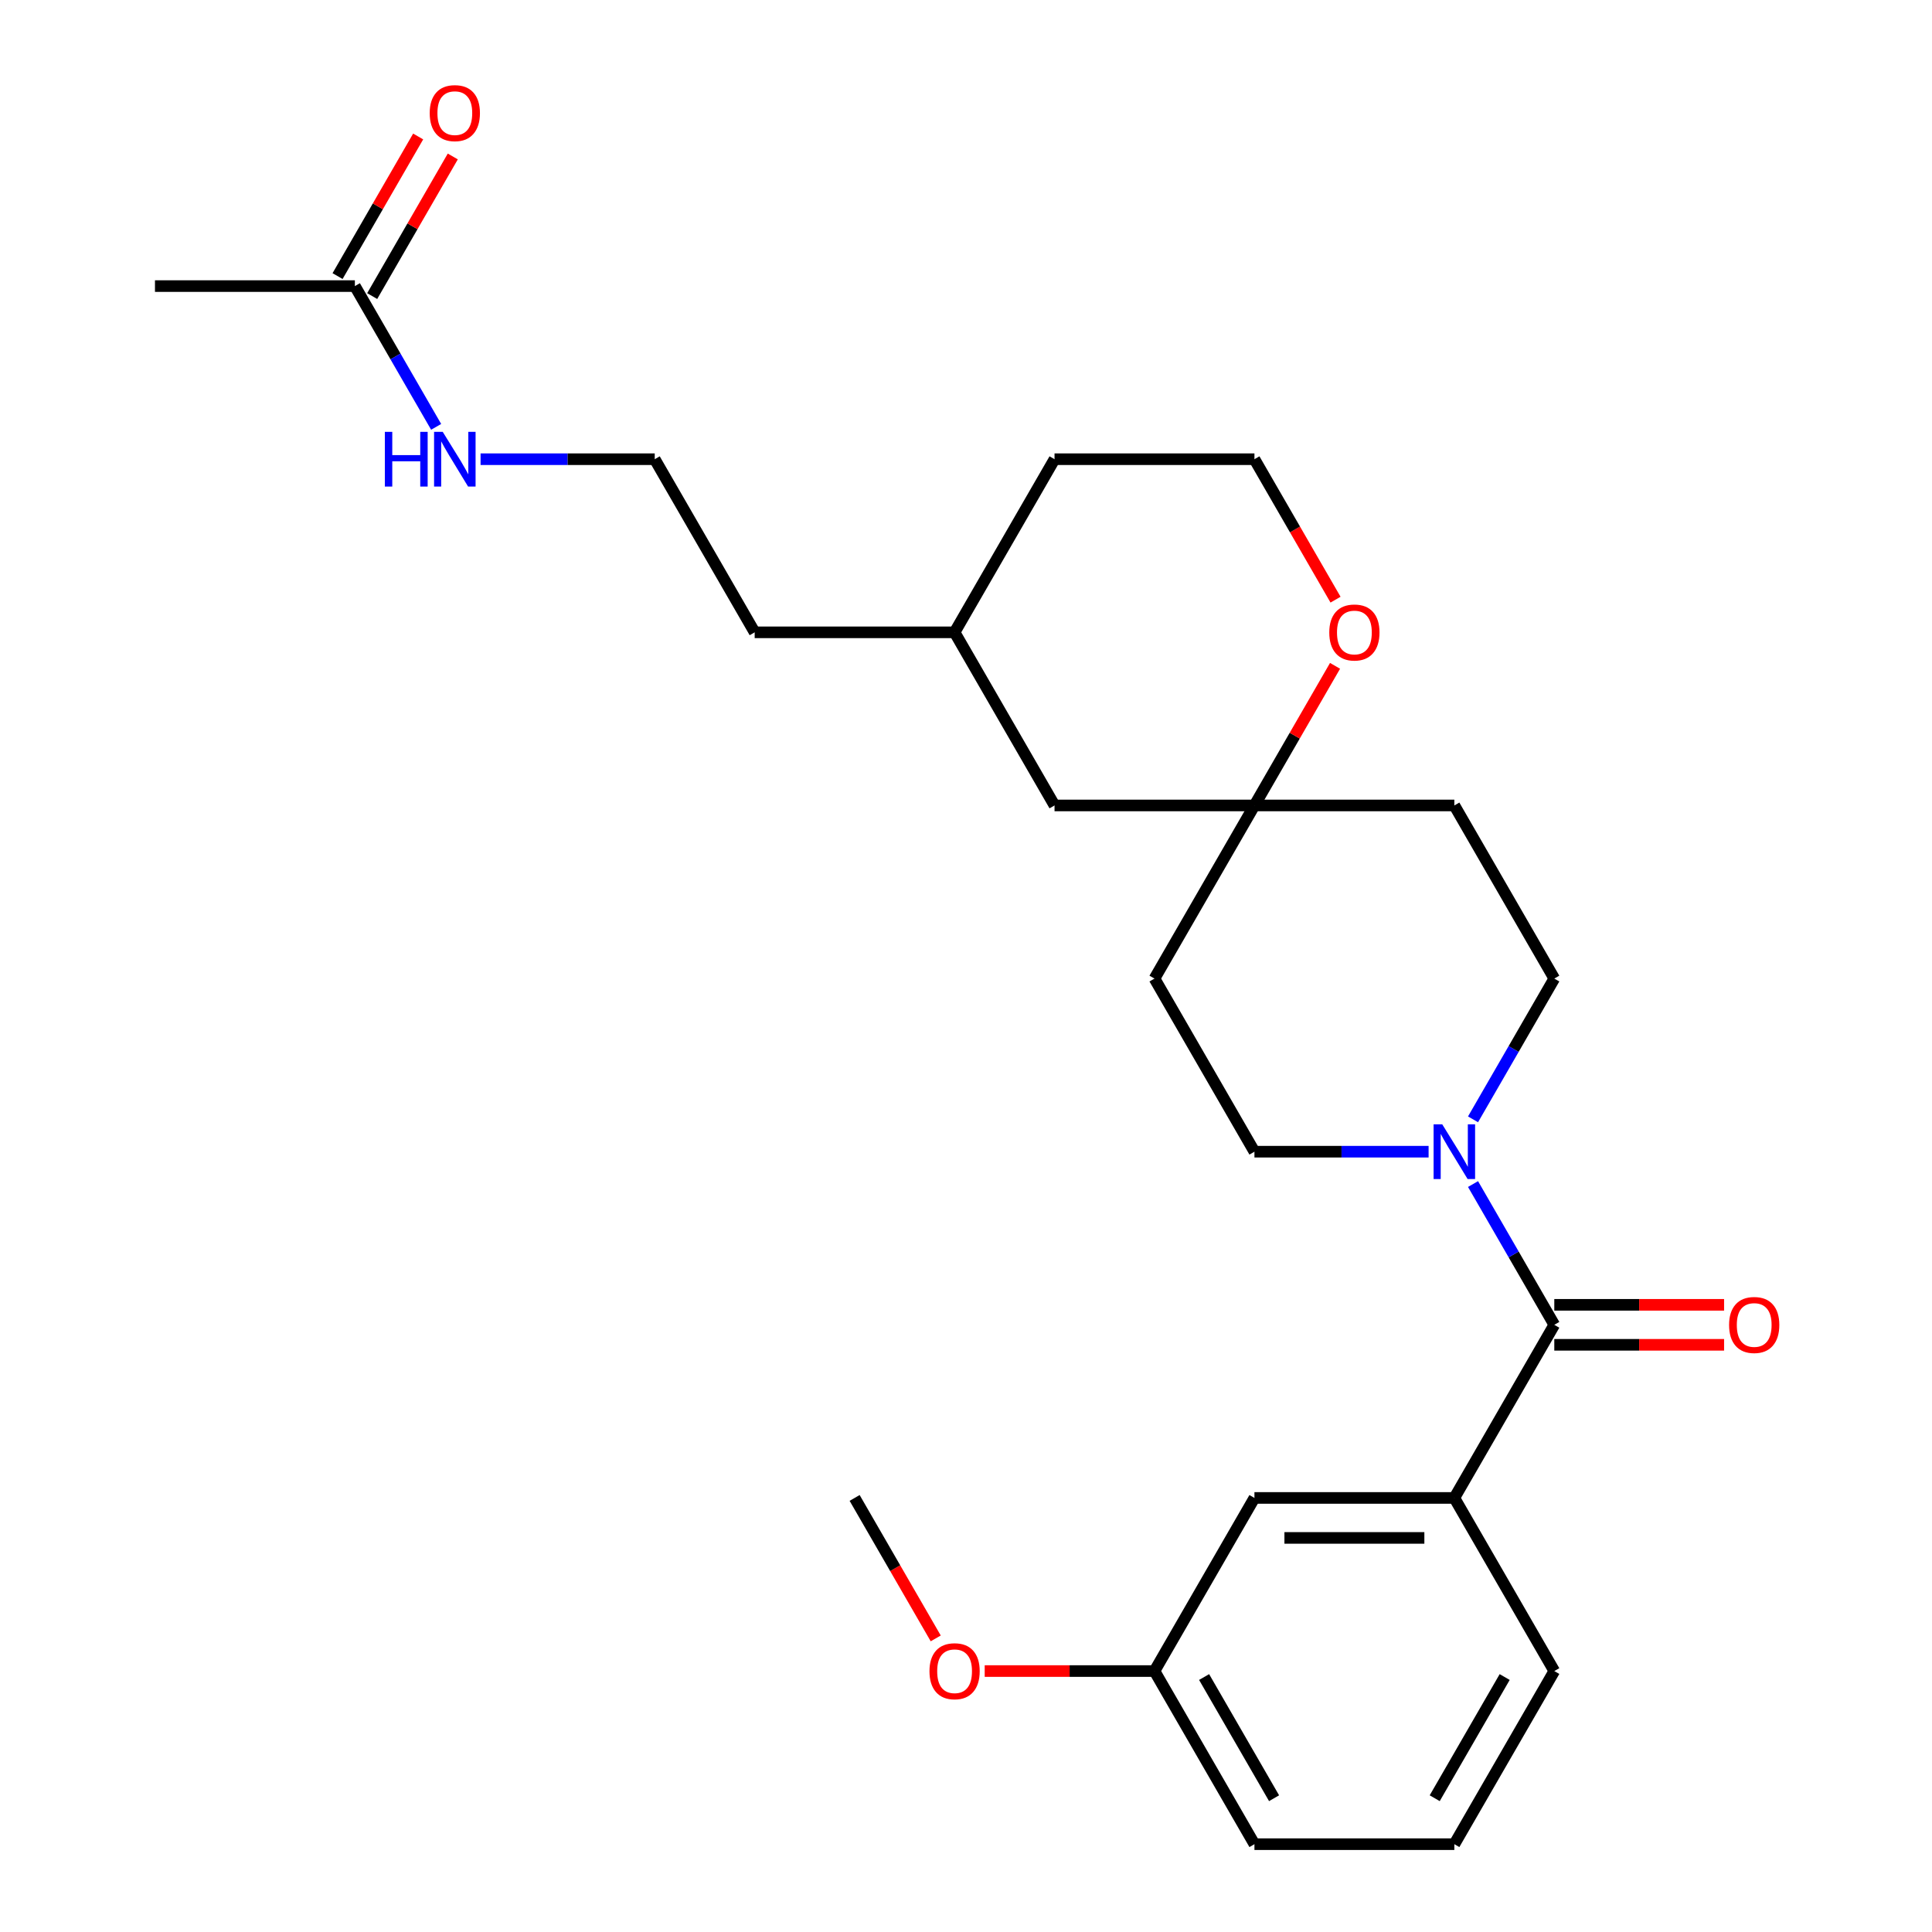<?xml version='1.0' encoding='iso-8859-1'?>
<svg version='1.1' baseProfile='full'
              xmlns='http://www.w3.org/2000/svg'
                      xmlns:rdkit='http://www.rdkit.org/xml'
                      xmlns:xlink='http://www.w3.org/1999/xlink'
                  xml:space='preserve'
width='1000px' height='1000px' viewBox='0 0 1000 1000'>
<!-- END OF HEADER -->
<rect style='opacity:1.0;fill:#FFFFFF;stroke:none' width='1000' height='1000' x='0' y='0'> </rect>
<path class='bond-0' d='M 804.502,685.723 L 783.469,649.292' style='fill:none;fill-rule:evenodd;stroke:#000000;stroke-width:6px;stroke-linecap:butt;stroke-linejoin:miter;stroke-opacity:1' />
<path class='bond-0' d='M 783.469,649.292 L 762.436,612.862' style='fill:none;fill-rule:evenodd;stroke:#0000FF;stroke-width:6px;stroke-linecap:butt;stroke-linejoin:miter;stroke-opacity:1' />
<path class='bond-1' d='M 804.502,685.723 L 752.767,775.33' style='fill:none;fill-rule:evenodd;stroke:#000000;stroke-width:6px;stroke-linecap:butt;stroke-linejoin:miter;stroke-opacity:1' />
<path class='bond-7' d='M 804.502,696.07 L 848.443,696.07' style='fill:none;fill-rule:evenodd;stroke:#000000;stroke-width:6px;stroke-linecap:butt;stroke-linejoin:miter;stroke-opacity:1' />
<path class='bond-7' d='M 848.443,696.07 L 892.385,696.07' style='fill:none;fill-rule:evenodd;stroke:#FF0000;stroke-width:6px;stroke-linecap:butt;stroke-linejoin:miter;stroke-opacity:1' />
<path class='bond-7' d='M 804.502,675.376 L 848.443,675.376' style='fill:none;fill-rule:evenodd;stroke:#000000;stroke-width:6px;stroke-linecap:butt;stroke-linejoin:miter;stroke-opacity:1' />
<path class='bond-7' d='M 848.443,675.376 L 892.385,675.376' style='fill:none;fill-rule:evenodd;stroke:#FF0000;stroke-width:6px;stroke-linecap:butt;stroke-linejoin:miter;stroke-opacity:1' />
<path class='bond-4' d='M 762.436,579.369 L 783.469,542.938' style='fill:none;fill-rule:evenodd;stroke:#0000FF;stroke-width:6px;stroke-linecap:butt;stroke-linejoin:miter;stroke-opacity:1' />
<path class='bond-4' d='M 783.469,542.938 L 804.502,506.508' style='fill:none;fill-rule:evenodd;stroke:#000000;stroke-width:6px;stroke-linecap:butt;stroke-linejoin:miter;stroke-opacity:1' />
<path class='bond-5' d='M 739.44,596.115 L 694.368,596.115' style='fill:none;fill-rule:evenodd;stroke:#0000FF;stroke-width:6px;stroke-linecap:butt;stroke-linejoin:miter;stroke-opacity:1' />
<path class='bond-5' d='M 694.368,596.115 L 649.297,596.115' style='fill:none;fill-rule:evenodd;stroke:#000000;stroke-width:6px;stroke-linecap:butt;stroke-linejoin:miter;stroke-opacity:1' />
<path class='bond-8' d='M 752.767,775.33 L 649.297,775.33' style='fill:none;fill-rule:evenodd;stroke:#000000;stroke-width:6px;stroke-linecap:butt;stroke-linejoin:miter;stroke-opacity:1' />
<path class='bond-8' d='M 737.246,796.024 L 664.817,796.024' style='fill:none;fill-rule:evenodd;stroke:#000000;stroke-width:6px;stroke-linecap:butt;stroke-linejoin:miter;stroke-opacity:1' />
<path class='bond-17' d='M 752.767,775.33 L 804.502,864.938' style='fill:none;fill-rule:evenodd;stroke:#000000;stroke-width:6px;stroke-linecap:butt;stroke-linejoin:miter;stroke-opacity:1' />
<path class='bond-2' d='M 649.297,416.9 L 597.562,506.508' style='fill:none;fill-rule:evenodd;stroke:#000000;stroke-width:6px;stroke-linecap:butt;stroke-linejoin:miter;stroke-opacity:1' />
<path class='bond-6' d='M 649.297,416.9 L 670.157,380.77' style='fill:none;fill-rule:evenodd;stroke:#000000;stroke-width:6px;stroke-linecap:butt;stroke-linejoin:miter;stroke-opacity:1' />
<path class='bond-6' d='M 670.157,380.77 L 691.017,344.639' style='fill:none;fill-rule:evenodd;stroke:#FF0000;stroke-width:6px;stroke-linecap:butt;stroke-linejoin:miter;stroke-opacity:1' />
<path class='bond-13' d='M 649.297,416.9 L 545.827,416.9' style='fill:none;fill-rule:evenodd;stroke:#000000;stroke-width:6px;stroke-linecap:butt;stroke-linejoin:miter;stroke-opacity:1' />
<path class='bond-26' d='M 649.297,416.9 L 752.767,416.9' style='fill:none;fill-rule:evenodd;stroke:#000000;stroke-width:6px;stroke-linecap:butt;stroke-linejoin:miter;stroke-opacity:1' />
<path class='bond-3' d='M 183.682,148.078 L 204.716,184.508' style='fill:none;fill-rule:evenodd;stroke:#000000;stroke-width:6px;stroke-linecap:butt;stroke-linejoin:miter;stroke-opacity:1' />
<path class='bond-3' d='M 204.716,184.508 L 225.749,220.938' style='fill:none;fill-rule:evenodd;stroke:#0000FF;stroke-width:6px;stroke-linecap:butt;stroke-linejoin:miter;stroke-opacity:1' />
<path class='bond-11' d='M 192.643,153.251 L 213.503,117.121' style='fill:none;fill-rule:evenodd;stroke:#000000;stroke-width:6px;stroke-linecap:butt;stroke-linejoin:miter;stroke-opacity:1' />
<path class='bond-11' d='M 213.503,117.121 L 234.363,80.99' style='fill:none;fill-rule:evenodd;stroke:#FF0000;stroke-width:6px;stroke-linecap:butt;stroke-linejoin:miter;stroke-opacity:1' />
<path class='bond-11' d='M 174.722,142.904 L 195.582,106.774' style='fill:none;fill-rule:evenodd;stroke:#000000;stroke-width:6px;stroke-linecap:butt;stroke-linejoin:miter;stroke-opacity:1' />
<path class='bond-11' d='M 195.582,106.774 L 216.442,70.643' style='fill:none;fill-rule:evenodd;stroke:#FF0000;stroke-width:6px;stroke-linecap:butt;stroke-linejoin:miter;stroke-opacity:1' />
<path class='bond-21' d='M 183.682,148.078 L 80.213,148.078' style='fill:none;fill-rule:evenodd;stroke:#000000;stroke-width:6px;stroke-linecap:butt;stroke-linejoin:miter;stroke-opacity:1' />
<path class='bond-10' d='M 804.502,506.508 L 752.767,416.9' style='fill:none;fill-rule:evenodd;stroke:#000000;stroke-width:6px;stroke-linecap:butt;stroke-linejoin:miter;stroke-opacity:1' />
<path class='bond-9' d='M 649.297,596.115 L 597.562,506.508' style='fill:none;fill-rule:evenodd;stroke:#000000;stroke-width:6px;stroke-linecap:butt;stroke-linejoin:miter;stroke-opacity:1' />
<path class='bond-15' d='M 691.271,310.386 L 670.284,274.036' style='fill:none;fill-rule:evenodd;stroke:#FF0000;stroke-width:6px;stroke-linecap:butt;stroke-linejoin:miter;stroke-opacity:1' />
<path class='bond-15' d='M 670.284,274.036 L 649.297,237.685' style='fill:none;fill-rule:evenodd;stroke:#000000;stroke-width:6px;stroke-linecap:butt;stroke-linejoin:miter;stroke-opacity:1' />
<path class='bond-14' d='M 649.297,775.33 L 597.562,864.938' style='fill:none;fill-rule:evenodd;stroke:#000000;stroke-width:6px;stroke-linecap:butt;stroke-linejoin:miter;stroke-opacity:1' />
<path class='bond-12' d='M 248.744,237.685 L 293.816,237.685' style='fill:none;fill-rule:evenodd;stroke:#0000FF;stroke-width:6px;stroke-linecap:butt;stroke-linejoin:miter;stroke-opacity:1' />
<path class='bond-12' d='M 293.816,237.685 L 338.887,237.685' style='fill:none;fill-rule:evenodd;stroke:#000000;stroke-width:6px;stroke-linecap:butt;stroke-linejoin:miter;stroke-opacity:1' />
<path class='bond-19' d='M 545.827,416.9 L 494.092,327.293' style='fill:none;fill-rule:evenodd;stroke:#000000;stroke-width:6px;stroke-linecap:butt;stroke-linejoin:miter;stroke-opacity:1' />
<path class='bond-18' d='M 597.562,864.938 L 553.62,864.938' style='fill:none;fill-rule:evenodd;stroke:#000000;stroke-width:6px;stroke-linecap:butt;stroke-linejoin:miter;stroke-opacity:1' />
<path class='bond-18' d='M 553.62,864.938 L 509.679,864.938' style='fill:none;fill-rule:evenodd;stroke:#FF0000;stroke-width:6px;stroke-linecap:butt;stroke-linejoin:miter;stroke-opacity:1' />
<path class='bond-27' d='M 597.562,864.938 L 649.297,954.545' style='fill:none;fill-rule:evenodd;stroke:#000000;stroke-width:6px;stroke-linecap:butt;stroke-linejoin:miter;stroke-opacity:1' />
<path class='bond-27' d='M 623.244,868.032 L 659.458,930.757' style='fill:none;fill-rule:evenodd;stroke:#000000;stroke-width:6px;stroke-linecap:butt;stroke-linejoin:miter;stroke-opacity:1' />
<path class='bond-28' d='M 649.297,237.685 L 545.827,237.685' style='fill:none;fill-rule:evenodd;stroke:#000000;stroke-width:6px;stroke-linecap:butt;stroke-linejoin:miter;stroke-opacity:1' />
<path class='bond-16' d='M 338.887,237.685 L 390.622,327.293' style='fill:none;fill-rule:evenodd;stroke:#000000;stroke-width:6px;stroke-linecap:butt;stroke-linejoin:miter;stroke-opacity:1' />
<path class='bond-20' d='M 804.502,864.938 L 752.767,954.545' style='fill:none;fill-rule:evenodd;stroke:#000000;stroke-width:6px;stroke-linecap:butt;stroke-linejoin:miter;stroke-opacity:1' />
<path class='bond-20' d='M 778.82,868.032 L 742.606,930.757' style='fill:none;fill-rule:evenodd;stroke:#000000;stroke-width:6px;stroke-linecap:butt;stroke-linejoin:miter;stroke-opacity:1' />
<path class='bond-25' d='M 484.331,848.031 L 463.344,811.681' style='fill:none;fill-rule:evenodd;stroke:#FF0000;stroke-width:6px;stroke-linecap:butt;stroke-linejoin:miter;stroke-opacity:1' />
<path class='bond-25' d='M 463.344,811.681 L 442.357,775.33' style='fill:none;fill-rule:evenodd;stroke:#000000;stroke-width:6px;stroke-linecap:butt;stroke-linejoin:miter;stroke-opacity:1' />
<path class='bond-23' d='M 494.092,327.293 L 390.622,327.293' style='fill:none;fill-rule:evenodd;stroke:#000000;stroke-width:6px;stroke-linecap:butt;stroke-linejoin:miter;stroke-opacity:1' />
<path class='bond-24' d='M 494.092,327.293 L 545.827,237.685' style='fill:none;fill-rule:evenodd;stroke:#000000;stroke-width:6px;stroke-linecap:butt;stroke-linejoin:miter;stroke-opacity:1' />
<path class='bond-22' d='M 752.767,954.545 L 649.297,954.545' style='fill:none;fill-rule:evenodd;stroke:#000000;stroke-width:6px;stroke-linecap:butt;stroke-linejoin:miter;stroke-opacity:1' />
<path  class='atom-1' d='M 746.507 581.955
L 755.787 596.955
Q 756.707 598.435, 758.187 601.115
Q 759.667 603.795, 759.747 603.955
L 759.747 581.955
L 763.507 581.955
L 763.507 610.275
L 759.627 610.275
L 749.667 593.875
Q 748.507 591.955, 747.267 589.755
Q 746.067 587.555, 745.707 586.875
L 745.707 610.275
L 742.027 610.275
L 742.027 581.955
L 746.507 581.955
' fill='#0000FF'/>
<path  class='atom-7' d='M 688.032 327.373
Q 688.032 320.573, 691.392 316.773
Q 694.752 312.973, 701.032 312.973
Q 707.312 312.973, 710.672 316.773
Q 714.032 320.573, 714.032 327.373
Q 714.032 334.253, 710.632 338.173
Q 707.232 342.053, 701.032 342.053
Q 694.792 342.053, 691.392 338.173
Q 688.032 334.293, 688.032 327.373
M 701.032 338.853
Q 705.352 338.853, 707.672 335.973
Q 710.032 333.053, 710.032 327.373
Q 710.032 321.813, 707.672 319.013
Q 705.352 316.173, 701.032 316.173
Q 696.712 316.173, 694.352 318.973
Q 692.032 321.773, 692.032 327.373
Q 692.032 333.093, 694.352 335.973
Q 696.712 338.853, 701.032 338.853
' fill='#FF0000'/>
<path  class='atom-8' d='M 894.972 685.803
Q 894.972 679.003, 898.332 675.203
Q 901.692 671.403, 907.972 671.403
Q 914.252 671.403, 917.612 675.203
Q 920.972 679.003, 920.972 685.803
Q 920.972 692.683, 917.572 696.603
Q 914.172 700.483, 907.972 700.483
Q 901.732 700.483, 898.332 696.603
Q 894.972 692.723, 894.972 685.803
M 907.972 697.283
Q 912.292 697.283, 914.612 694.403
Q 916.972 691.483, 916.972 685.803
Q 916.972 680.243, 914.612 677.443
Q 912.292 674.603, 907.972 674.603
Q 903.652 674.603, 901.292 677.403
Q 898.972 680.203, 898.972 685.803
Q 898.972 691.523, 901.292 694.403
Q 903.652 697.283, 907.972 697.283
' fill='#FF0000'/>
<path  class='atom-12' d='M 222.417 58.55
Q 222.417 51.75, 225.777 47.95
Q 229.137 44.15, 235.417 44.15
Q 241.697 44.15, 245.057 47.95
Q 248.417 51.75, 248.417 58.55
Q 248.417 65.43, 245.017 69.35
Q 241.617 73.23, 235.417 73.23
Q 229.177 73.23, 225.777 69.35
Q 222.417 65.47, 222.417 58.55
M 235.417 70.03
Q 239.737 70.03, 242.057 67.15
Q 244.417 64.23, 244.417 58.55
Q 244.417 52.99, 242.057 50.19
Q 239.737 47.35, 235.417 47.35
Q 231.097 47.35, 228.737 50.15
Q 226.417 52.95, 226.417 58.55
Q 226.417 64.27, 228.737 67.15
Q 231.097 70.03, 235.417 70.03
' fill='#FF0000'/>
<path  class='atom-13' d='M 199.197 223.525
L 203.037 223.525
L 203.037 235.565
L 217.517 235.565
L 217.517 223.525
L 221.357 223.525
L 221.357 251.845
L 217.517 251.845
L 217.517 238.765
L 203.037 238.765
L 203.037 251.845
L 199.197 251.845
L 199.197 223.525
' fill='#0000FF'/>
<path  class='atom-13' d='M 229.157 223.525
L 238.437 238.525
Q 239.357 240.005, 240.837 242.685
Q 242.317 245.365, 242.397 245.525
L 242.397 223.525
L 246.157 223.525
L 246.157 251.845
L 242.277 251.845
L 232.317 235.445
Q 231.157 233.525, 229.917 231.325
Q 228.717 229.125, 228.357 228.445
L 228.357 251.845
L 224.677 251.845
L 224.677 223.525
L 229.157 223.525
' fill='#0000FF'/>
<path  class='atom-19' d='M 481.092 865.018
Q 481.092 858.218, 484.452 854.418
Q 487.812 850.618, 494.092 850.618
Q 500.372 850.618, 503.732 854.418
Q 507.092 858.218, 507.092 865.018
Q 507.092 871.898, 503.692 875.818
Q 500.292 879.698, 494.092 879.698
Q 487.852 879.698, 484.452 875.818
Q 481.092 871.938, 481.092 865.018
M 494.092 876.498
Q 498.412 876.498, 500.732 873.618
Q 503.092 870.698, 503.092 865.018
Q 503.092 859.458, 500.732 856.658
Q 498.412 853.818, 494.092 853.818
Q 489.772 853.818, 487.412 856.618
Q 485.092 859.418, 485.092 865.018
Q 485.092 870.738, 487.412 873.618
Q 489.772 876.498, 494.092 876.498
' fill='#FF0000'/>
</svg>
